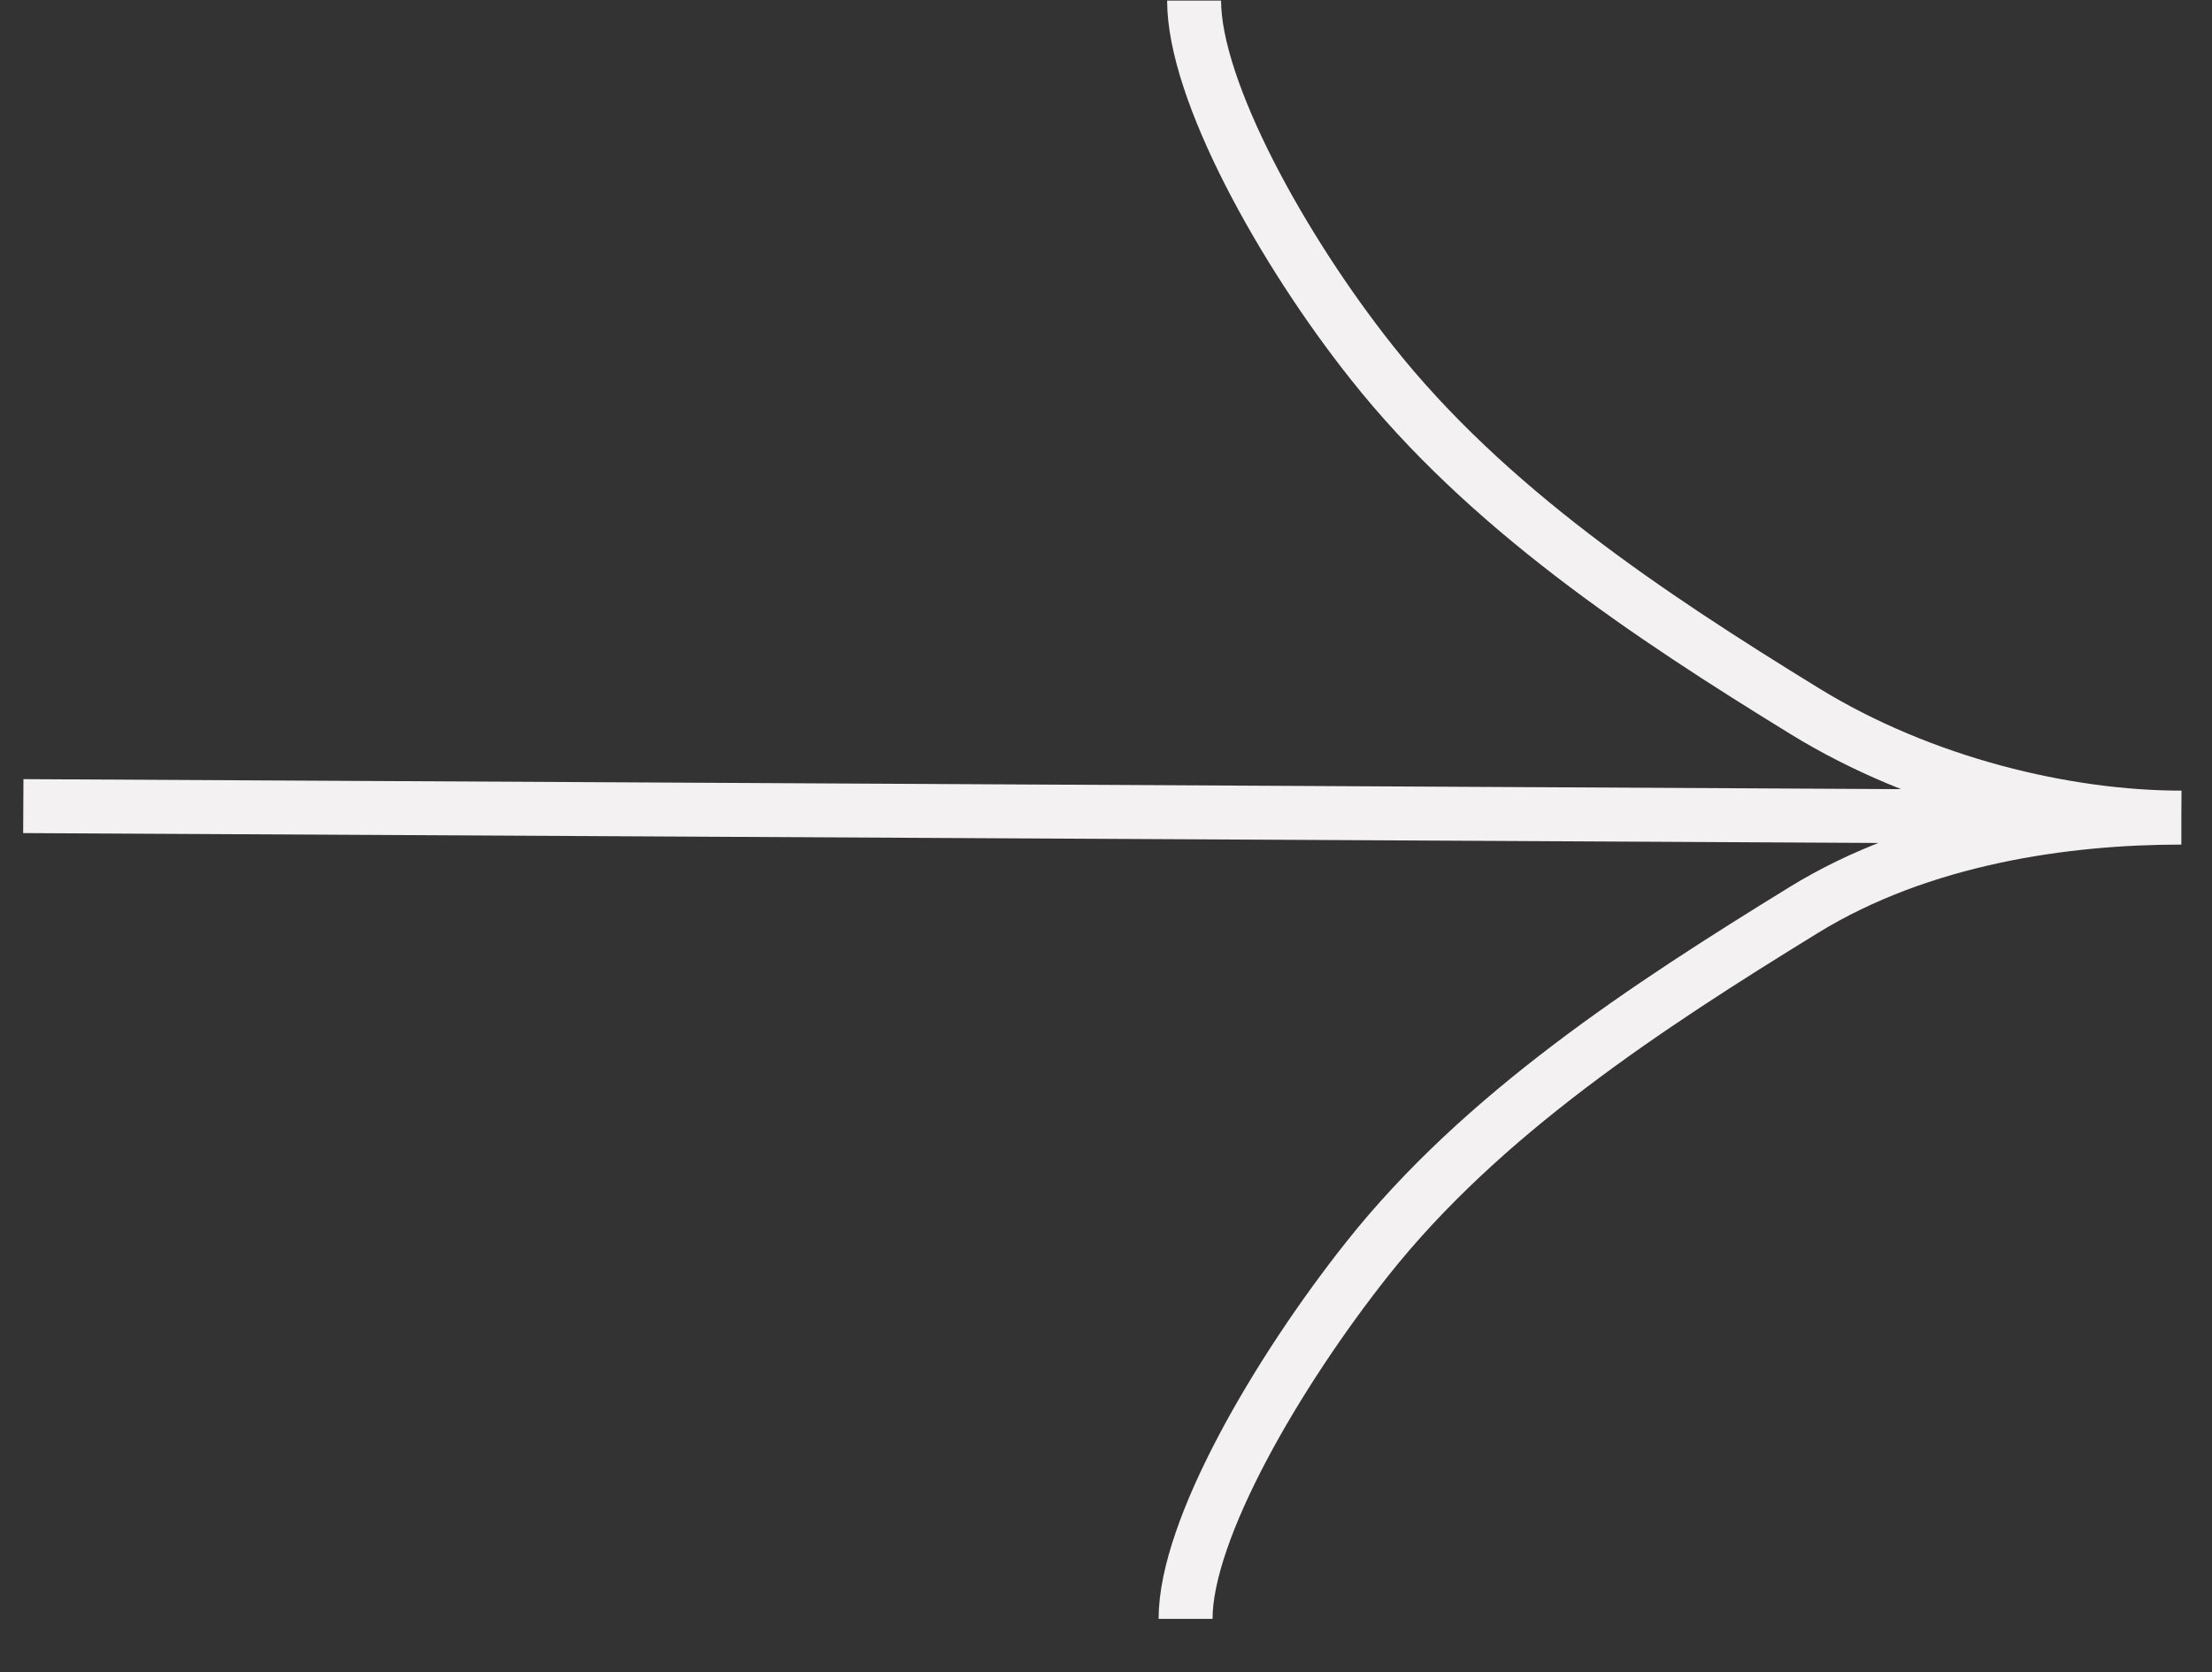 <svg width="41" height="31" viewBox="0 0 41 31" fill="none" xmlns="http://www.w3.org/2000/svg">
<rect x="0" y="0" width="41" height="31" fill="#333333" stroke="none"/>
<path d="M22.133 0.011C22.133 1.676 23.767 4.629 25.424 6.717C27.554 9.41 30.535 11.392 33.453 13.185C35.641 14.53 38.297 15.157 40.432 15.157M40.432 15.157C38.297 15.157 35.619 15.525 33.434 16.869C30.515 18.665 27.47 20.651 25.34 23.34C23.683 25.43 21.975 28.35 21.975 30.011M40.432 15.157L0.432 14.944" stroke="#F3F1F1"/>
</svg>
